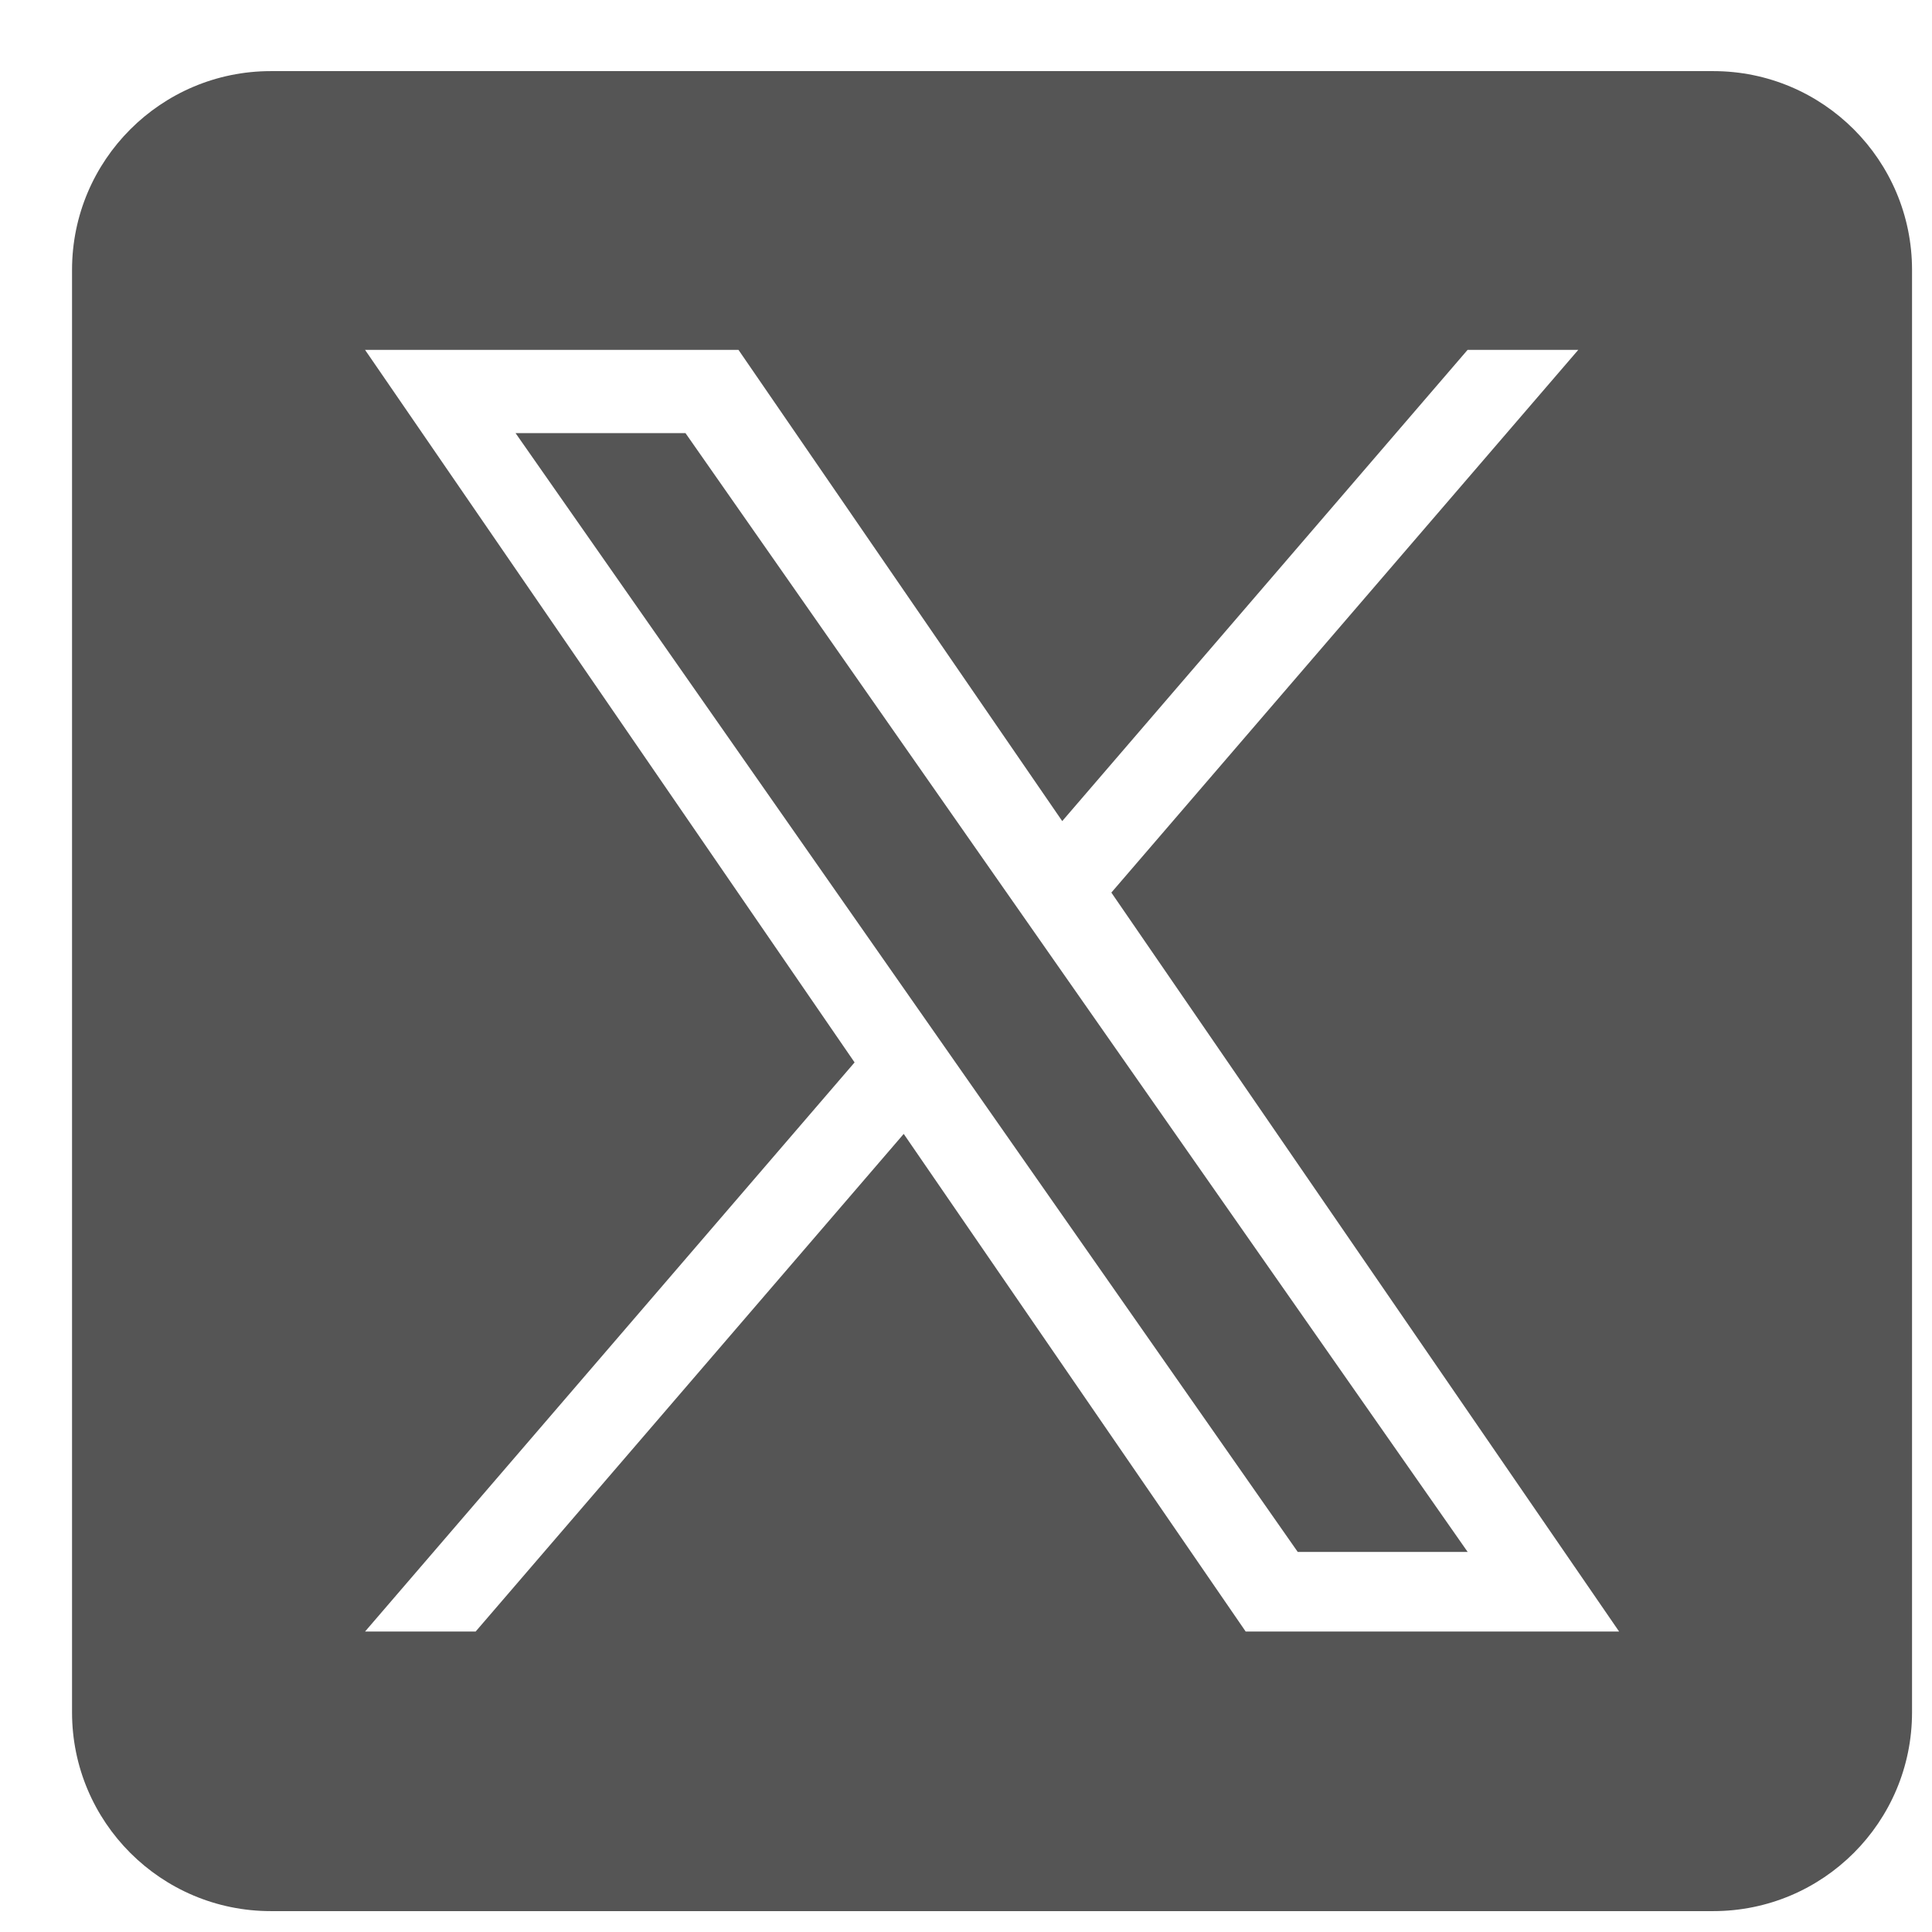 <svg width="21" height="21" viewBox="0 0 21 21" fill="none" xmlns="http://www.w3.org/2000/svg">
<g id="twitter 1" clip-path="url(#clip0_1497_4327)">
<path id="Vector" d="M11.452 10.432L15.953 16.869H14.106L10.433 11.616V11.616L9.894 10.845L5.604 4.708H7.451L10.913 9.661L11.452 10.432Z" fill="#555555"/>
<path id="Vector_2" d="M18.622 0.773H2.944C1.751 0.773 0.783 1.741 0.783 2.934V18.612C0.783 19.806 1.751 20.773 2.944 20.773H18.622C19.816 20.773 20.783 19.806 20.783 18.612V2.934C20.783 1.741 19.816 0.773 18.622 0.773ZM13.54 17.734L9.823 12.325L5.17 17.734H3.968L9.289 11.548L3.968 3.803H8.027L11.546 8.925L15.952 3.803H17.155L12.08 9.702H12.08L17.599 17.734H13.54Z" fill="#555555"/>
</g>
<defs>
<clipPath id="clip0_1497_4327">
<rect width="20" height="20" fill="white" transform="translate(0.783 0.773)"/>
</clipPath>
</defs>
</svg>
